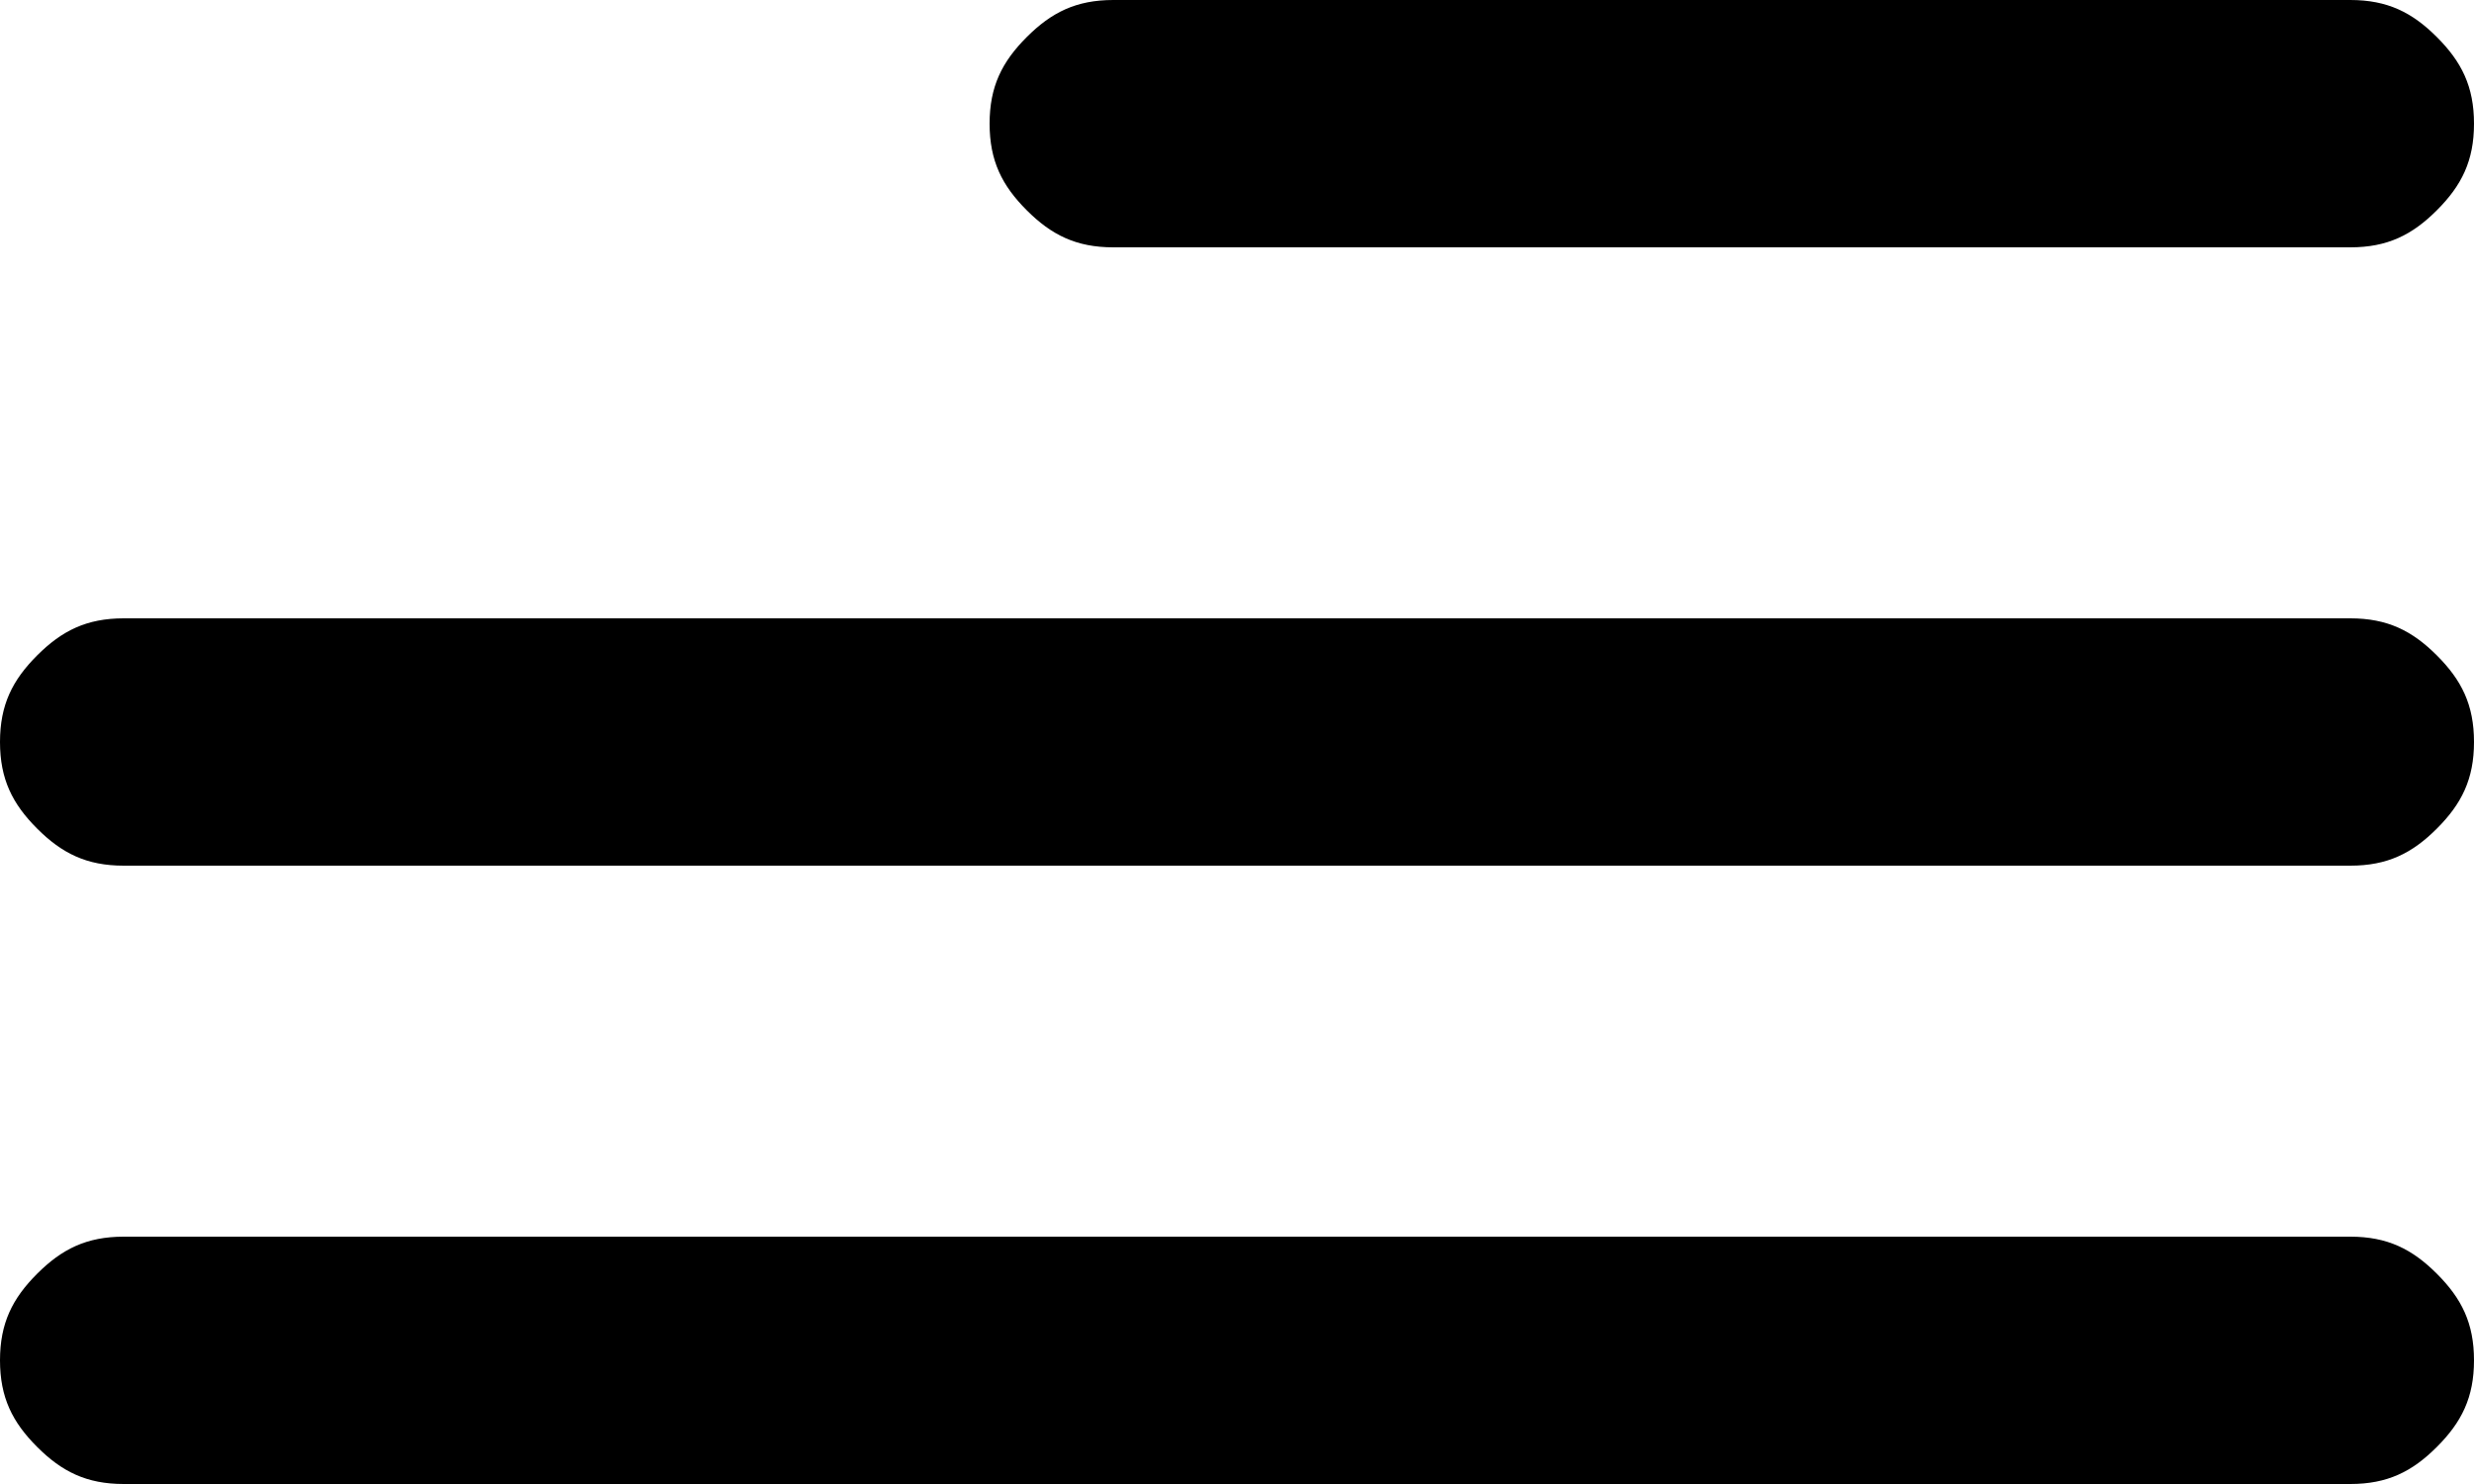 <?xml version="1.0" encoding="utf-8"?>
<!-- Generator: Adobe Illustrator 25.4.1, SVG Export Plug-In . SVG Version: 6.00 Build 0)  -->
<svg version="1.1" id="Layer_1" xmlns="http://www.w3.org/2000/svg" xmlns:xlink="http://www.w3.org/1999/xlink" x="0px" y="0px"
	 viewBox="0 0 20 12" style="enable-background:new 0 0 20 12;" xml:space="preserve">
<path d="M9,2h10c0.3,0,0.5-0.1,0.7-0.3C19.9,1.5,20,1.3,20,1c0-0.3-0.1-0.5-0.3-0.7C19.5,0.1,19.3,0,19,0H9C8.7,0,8.5,0.1,8.3,0.3
	C8.1,0.5,8,0.7,8,1c0,0.3,0.1,0.5,0.3,0.7C8.5,1.9,8.7,2,9,2z M19,10H1c-0.3,0-0.5,0.1-0.7,0.3C0.1,10.5,0,10.7,0,11
	s0.1,0.5,0.3,0.7C0.5,11.9,0.7,12,1,12h18c0.3,0,0.5-0.1,0.7-0.3S20,11.3,20,11s-0.1-0.5-0.3-0.7S19.3,10,19,10L19,10z M1,7h18
	c0.3,0,0.5-0.1,0.7-0.3C19.9,6.5,20,6.3,20,6s-0.1-0.5-0.3-0.7C19.5,5.1,19.3,5,19,5H1C0.7,5,0.5,5.1,0.3,5.3C0.1,5.5,0,5.7,0,6
	s0.1,0.5,0.3,0.7C0.5,6.9,0.7,7,1,7z"/>
</svg>
